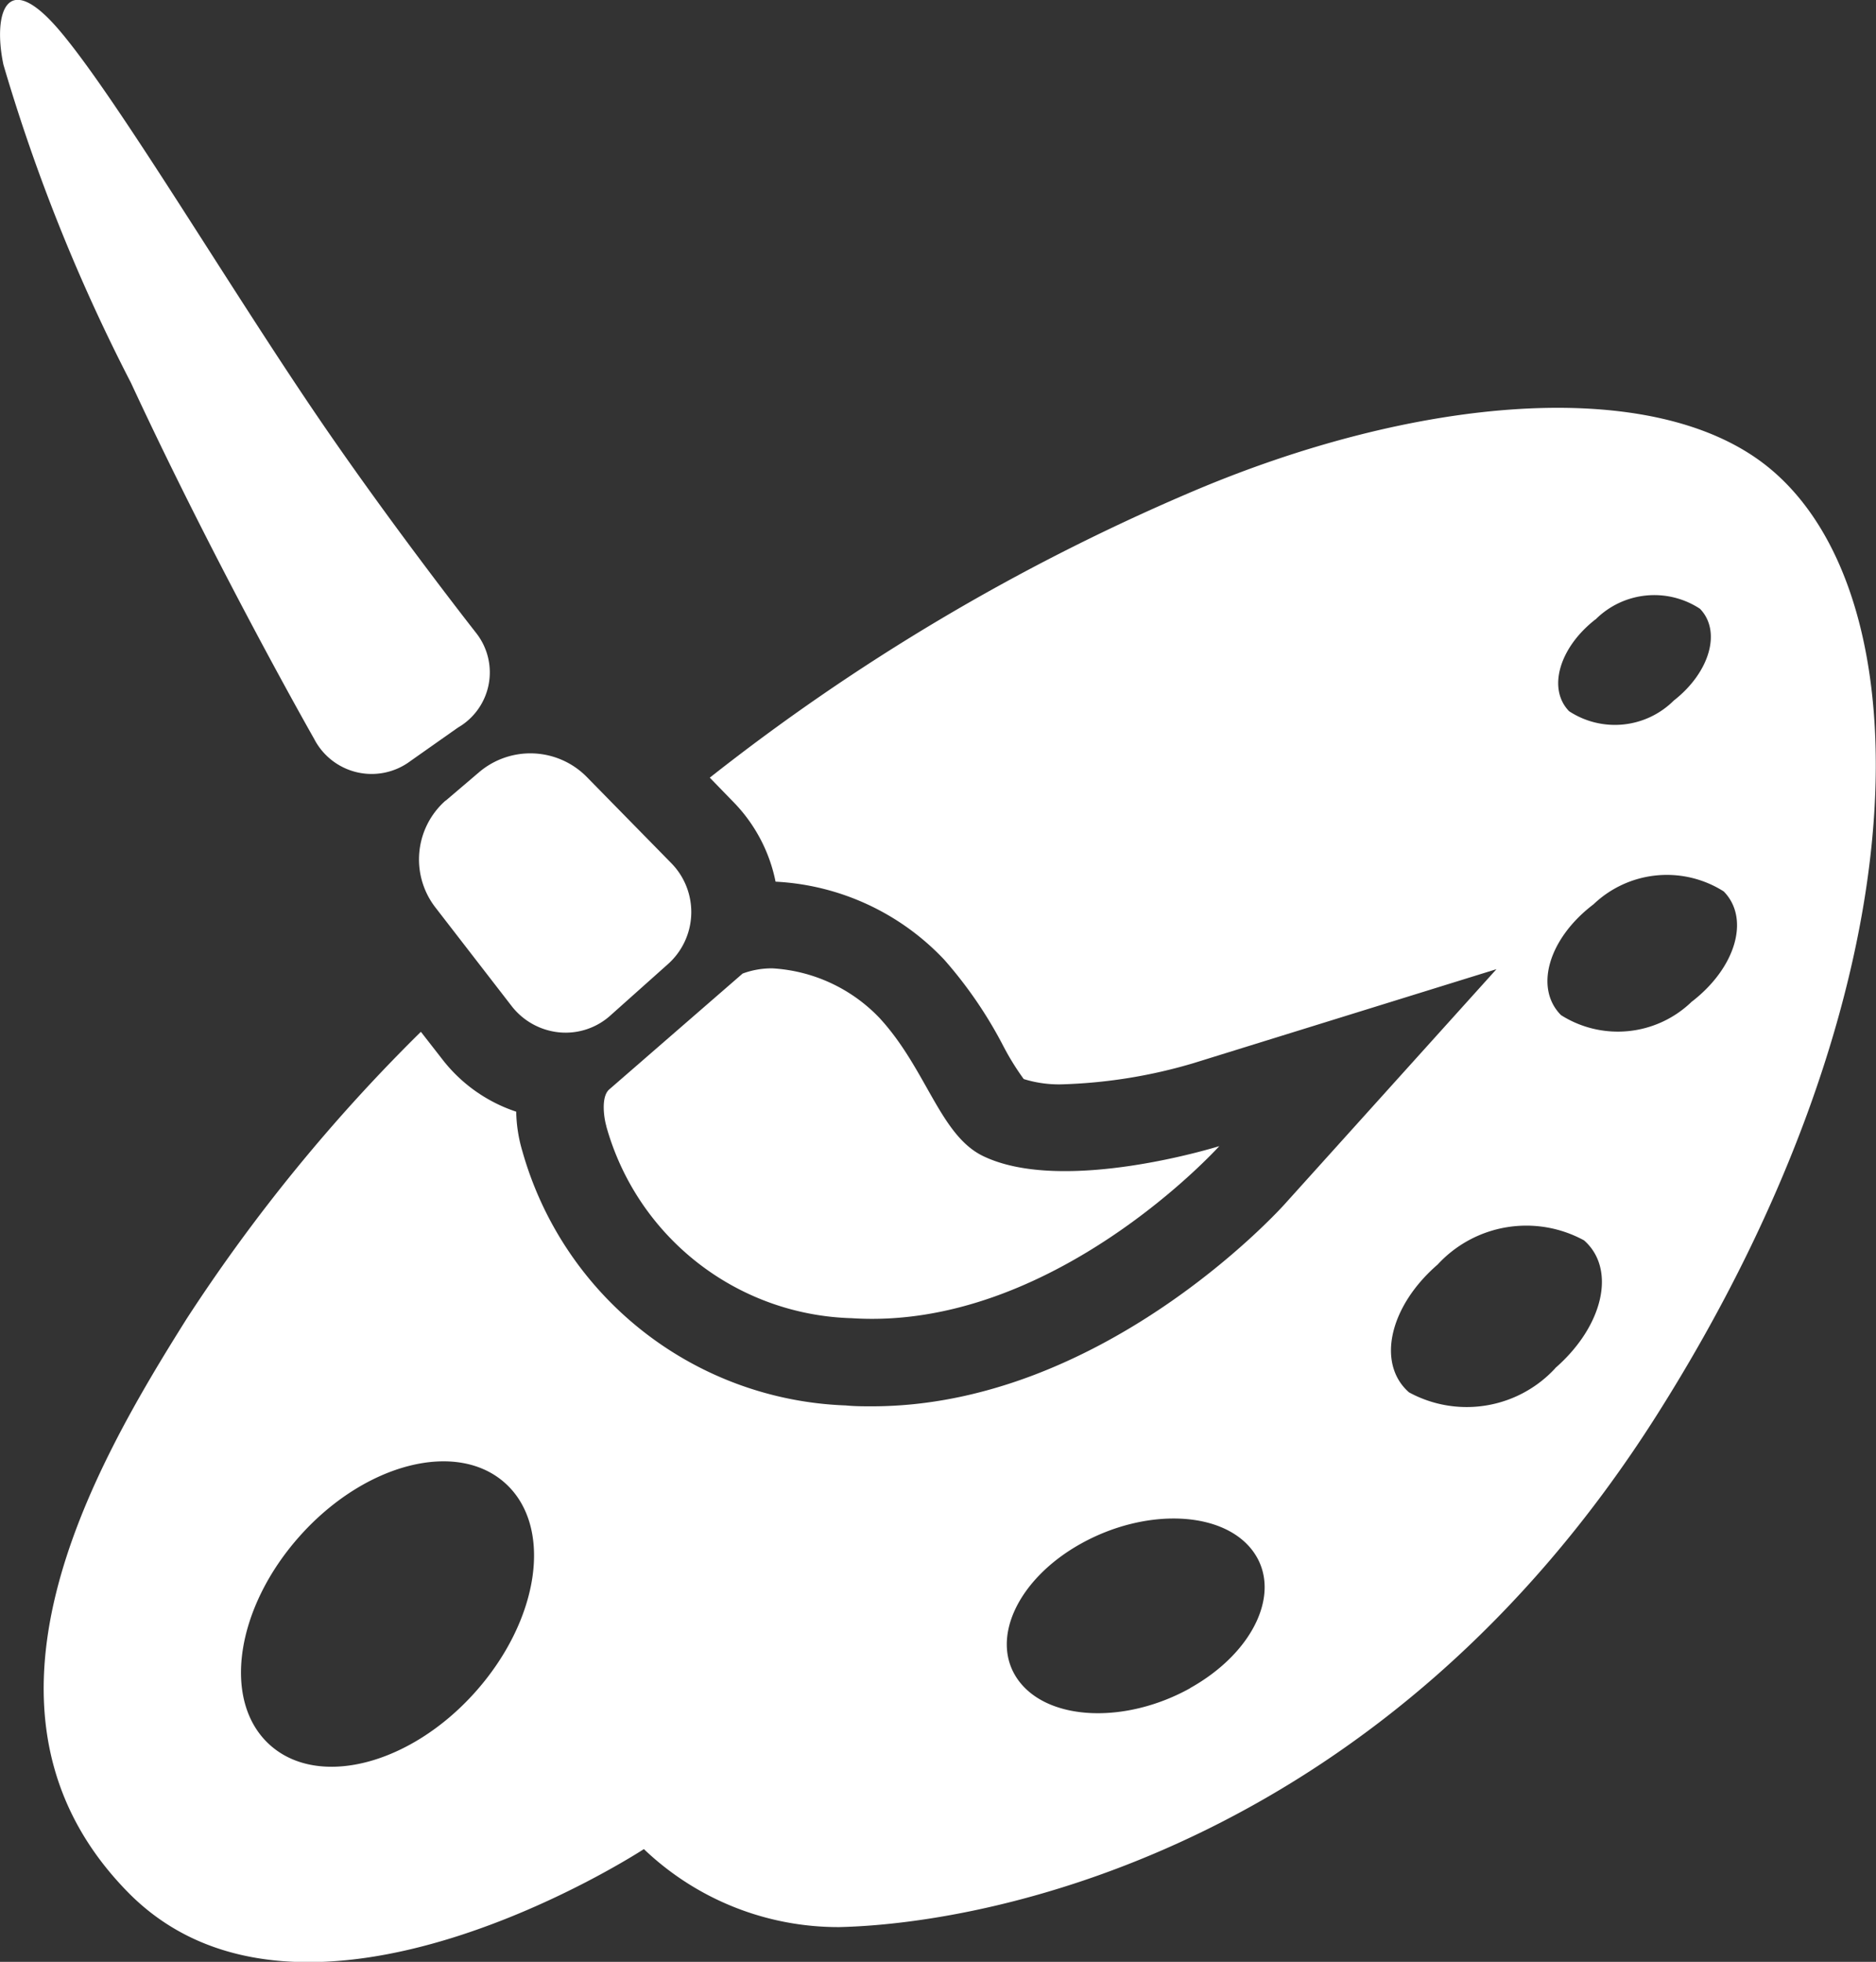 <svg id="art" xmlns="http://www.w3.org/2000/svg" width="30.033" height="31.388" viewBox="0 0 30.033 31.388">
  <rect x="0" y="0" width="30.033" height="31.388" fill="#333333" stroke="none"/>
  <path id="路径_61294" data-name="路径 61294" d="M103.937,86.272a1.036,1.036,0,0,0,1.538.347l.76-.535a1.019,1.019,0,0,0,.293-1.512s-1.429-1.816-2.652-3.629c-1.436-2.127-3.115-4.942-4.009-6s-1.071-.232-.908.535A28.686,28.686,0,0,0,101,80.567c1.386,2.985,2.938,5.706,2.938,5.706Zm2.1.98a1.255,1.255,0,0,0-.17,1.7l1.223,1.581a1.1,1.1,0,0,0,.767.427,1.072,1.072,0,0,0,.829-.279l.908-.81a1.116,1.116,0,0,0,.054-1.621l-1.36-1.386a1.268,1.268,0,0,0-1.711-.069l-.539.459Zm2.572,5.206a4.2,4.2,0,0,0,3.929,3.075c3.213.21,5.886-2.753,5.886-2.753s-2.5.785-3.788.156c-.684-.336-.9-1.386-1.646-2.2a2.577,2.577,0,0,0-1.719-.8,1.341,1.341,0,0,0-.478.083l-2.138,1.856C108.517,92,108.579,92.357,108.611,92.459Zm0,0" transform="translate(-98.904 -74.443)" fill="#fff"/>
  <path id="路径_61295" data-name="路径 61295" d="M145.983,255.6c-1.834-1.458-5.633-1.122-9.266.438a33.889,33.889,0,0,0-7.656,4.548l.376.387a2.539,2.539,0,0,1,.677,1.277,3.991,3.991,0,0,1,2.7,1.248,6.862,6.862,0,0,1,.944,1.378,4.153,4.153,0,0,0,.329.532,1.9,1.9,0,0,0,.658.083,8.212,8.212,0,0,0,2.055-.336l4.855-1.505-3.4,3.77c-.119.13-2.952,3.224-6.6,3.224-.137,0-.275,0-.416-.014a5.589,5.589,0,0,1-5.177-4.063,2.361,2.361,0,0,1-.1-.637,2.481,2.481,0,0,1-1.19-.847l-.336-.431a27.412,27.412,0,0,0-3.752,4.595c-1.509,2.4-3.759,6.292-.941,9.168s8.263-.687,8.263-.687a4.506,4.506,0,0,0,3.13,1.248c2.565-.061,8.763-1.375,13.083-8.187S148.552,257.643,145.983,255.6ZM125.3,275.223c-1.038,1.158-2.507,1.534-3.281.839s-.554-2.192.485-3.35,2.507-1.534,3.281-.839S126.338,274.065,125.3,275.223Zm11.451-.069c-1.035.575-2.261.525-2.742-.116s-.033-1.628,1-2.2,2.261-.525,2.742.116S137.781,274.579,136.747,275.154Zm6.491-17.1a1.331,1.331,0,0,1,1.671-.17c.347.358.159,1.017-.42,1.469a1.336,1.336,0,0,1-1.675.17C142.47,259.166,142.658,258.508,143.237,258.056Zm-.644,11.979a1.93,1.93,0,0,1-2.344.387c-.521-.459-.315-1.375.459-2.044a1.93,1.93,0,0,1,2.344-.387C143.577,268.446,143.368,269.362,142.593,270.035Zm2.174-5.854a1.7,1.7,0,0,1-2.084.206c-.431-.434-.2-1.226.521-1.773a1.7,1.7,0,0,1,2.084-.206C145.719,262.839,145.488,263.634,144.768,264.181Zm0,0" transform="translate(-117.698 -248.144)" fill="#fff"/>
</svg>
